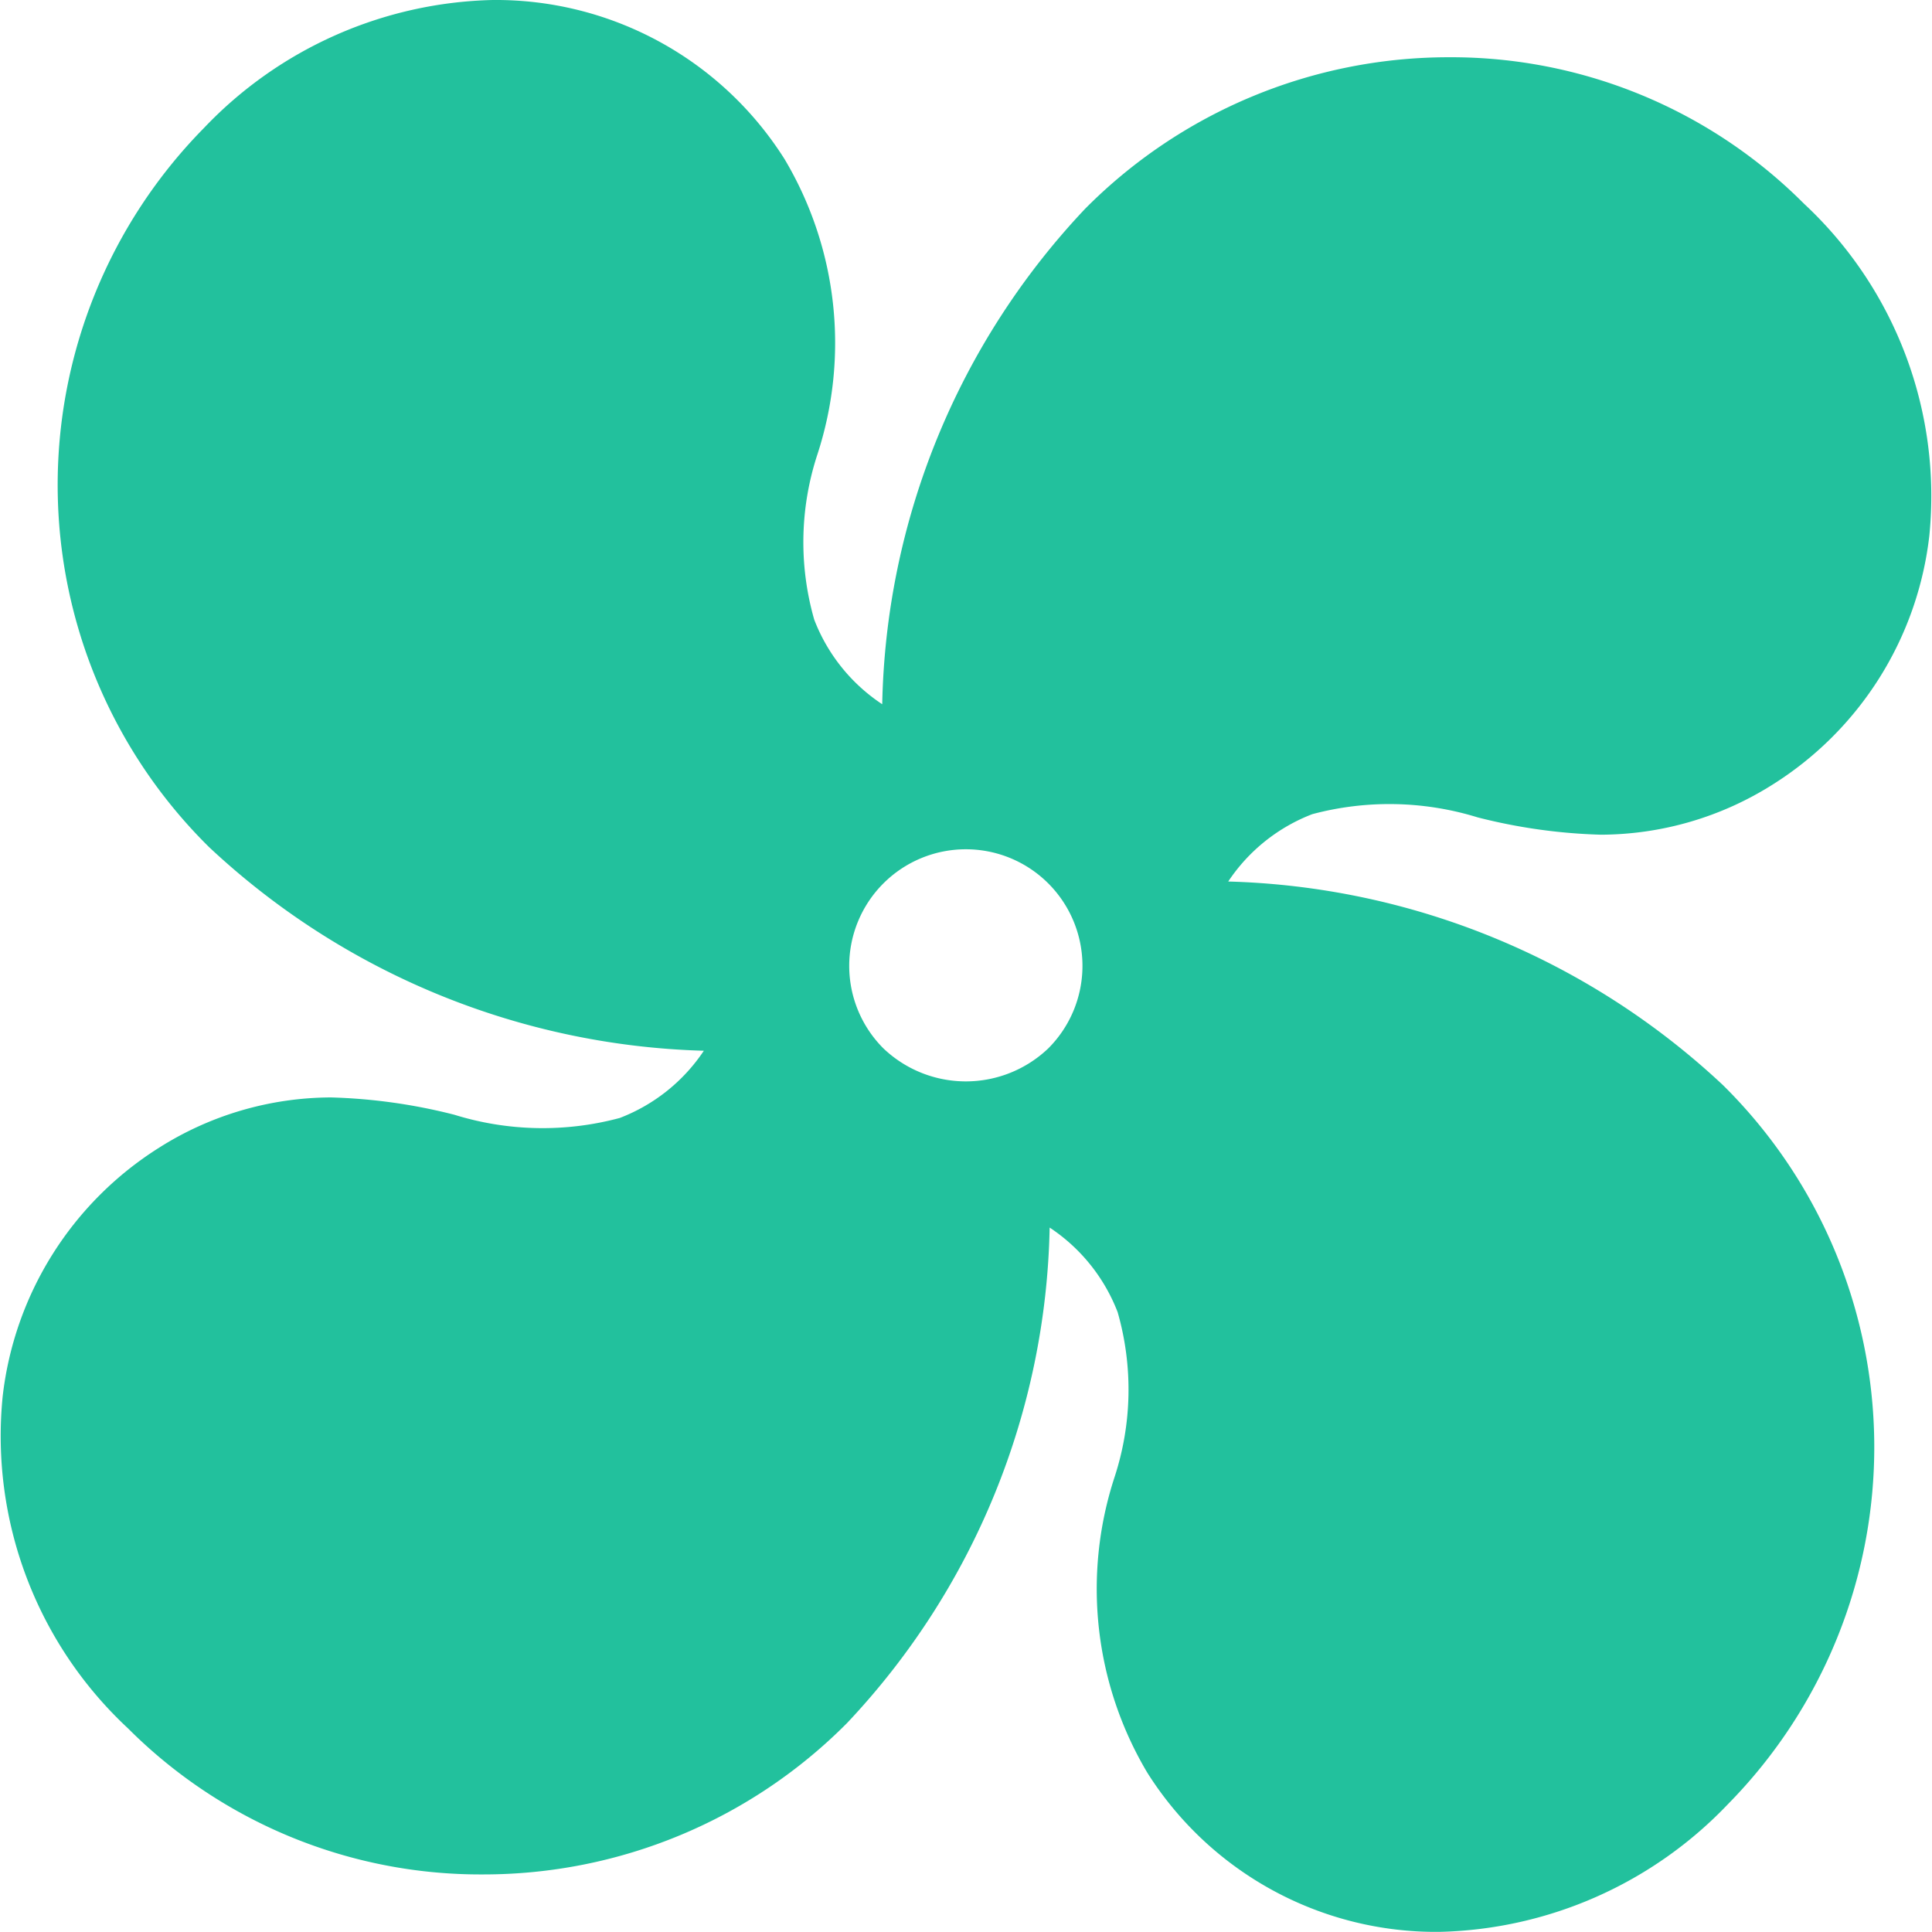 <svg xmlns="http://www.w3.org/2000/svg" viewBox="0 0 30.002 30">
  <defs>
    <style>
      .cls-1 {
        fill: #22c19d;
      }
    </style>
  </defs>
  <path id="ac" class="cls-1" d="M20.379,12.654a4.646,4.646,0,0,1,2.567.05,8.674,8.674,0,0,0,1.916.269,5.017,5.017,0,0,0,2.666-.779,5.269,5.269,0,0,0,2.433-3.869,6.2,6.2,0,0,0-1.946-5.15A7.735,7.735,0,0,0,22.507.9a7.952,7.952,0,0,0-5.655,2.352A11.53,11.53,0,0,0,13.7,10.947a2.76,2.76,0,0,1-1.056-1.314,4.368,4.368,0,0,1,.05-2.567,5.58,5.58,0,0,0-.51-4.583A5.3,5.3,0,0,0,7.651.011,6.386,6.386,0,0,0,3.166,2a7.9,7.9,0,0,0,.08,11.165,11.706,11.706,0,0,0,7.684,3.163,2.754,2.754,0,0,1-1.306,1.044,4.621,4.621,0,0,1-2.568-.05,8.676,8.676,0,0,0-1.917-.269,5.016,5.016,0,0,0-2.666.779A5.269,5.269,0,0,0,.041,21.7a6.2,6.2,0,0,0,1.946,5.15A7.735,7.735,0,0,0,7.5,29.119a7.952,7.952,0,0,0,5.655-2.352A11.531,11.531,0,0,0,16.3,19.074a2.764,2.764,0,0,1,1.056,1.314,4.367,4.367,0,0,1-.05,2.567,5.58,5.58,0,0,0,.51,4.583,5.3,5.3,0,0,0,4.533,2.473,6.386,6.386,0,0,0,4.486-1.985,7.9,7.9,0,0,0-.08-11.165A11.7,11.7,0,0,0,19.073,13.7,2.752,2.752,0,0,1,20.379,12.654Zm-4.1,3.637a1.855,1.855,0,0,1-2.561,0,1.811,1.811,0,1,1,2.561,0Z" transform="translate(0 -0.011)"/>
</svg>
